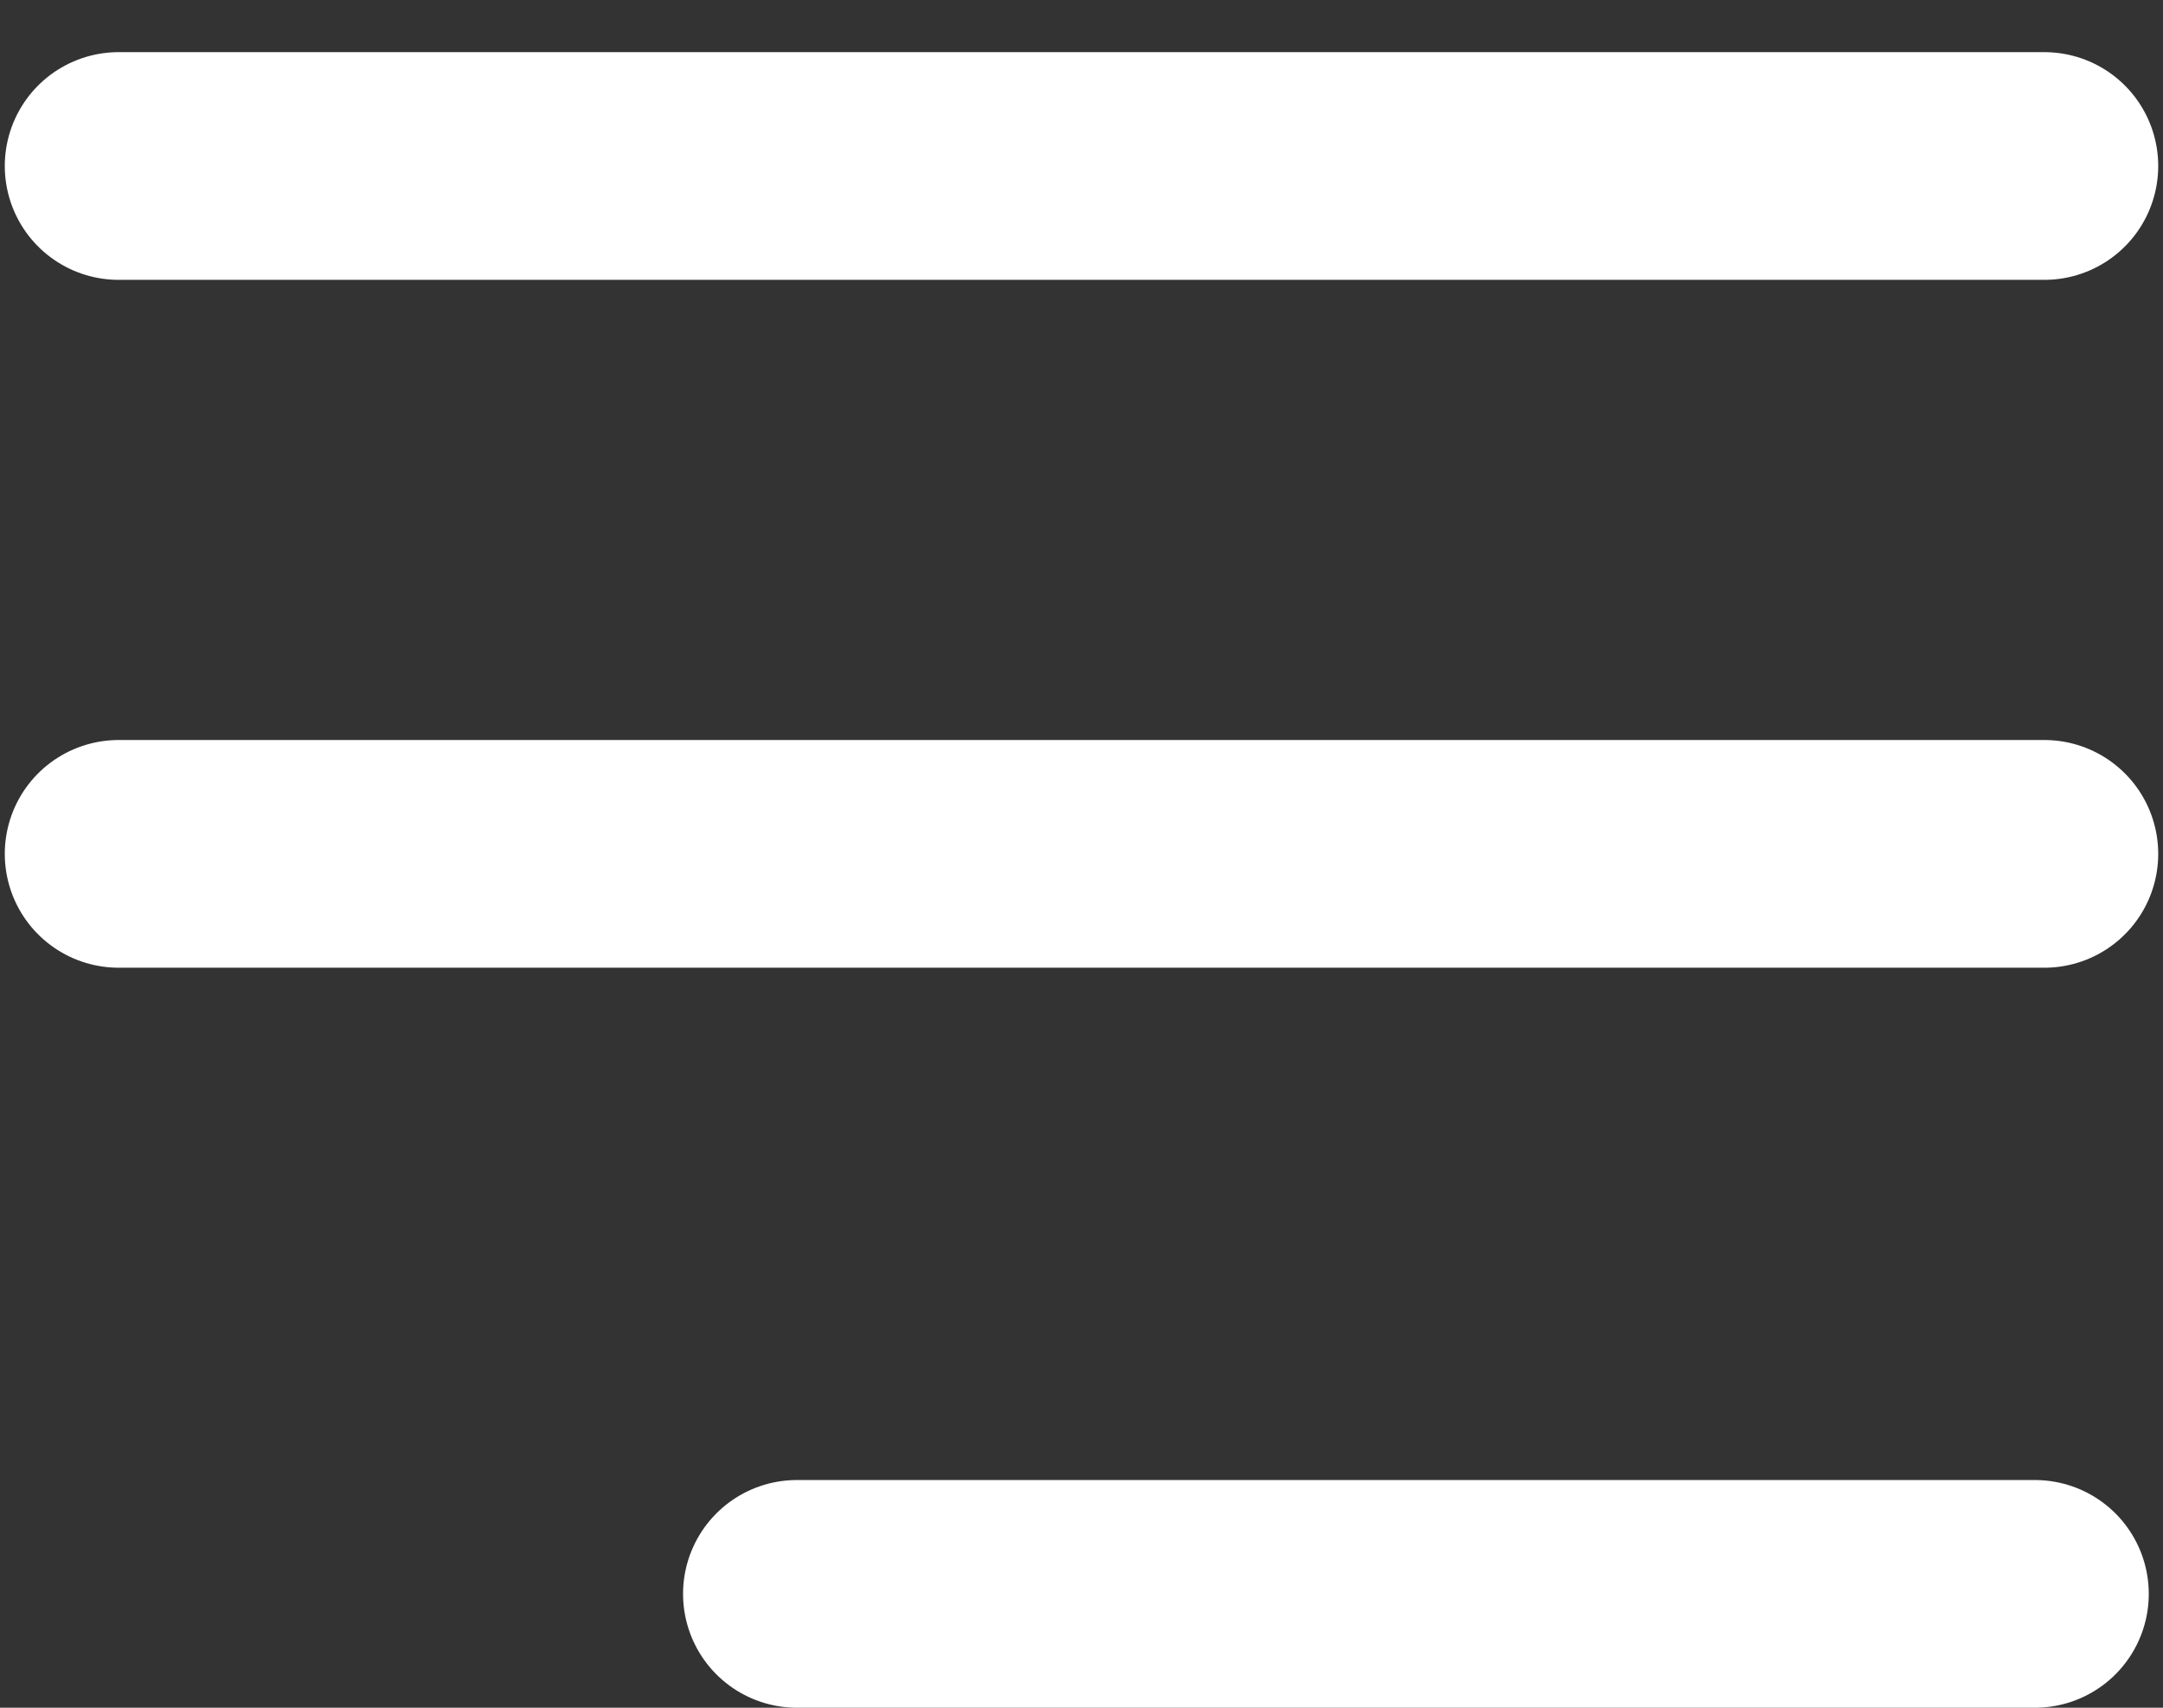 <svg width="19" height="15" viewBox="0 0 19 15" fill="none" xmlns="http://www.w3.org/2000/svg">
<rect x="0" y="0" width="19" height="15" fill="#333333" stroke="none"/>
<path d="M7 14H17.875" stroke="white" stroke-width="2" stroke-linecap="round"/>
<path d="M1.042 7.5H17.958" stroke="white" stroke-width="2" stroke-linecap="round"/>
<path d="M1.042 1.458H17.958" stroke="white" stroke-width="2" stroke-linecap="round"/>
</svg>
